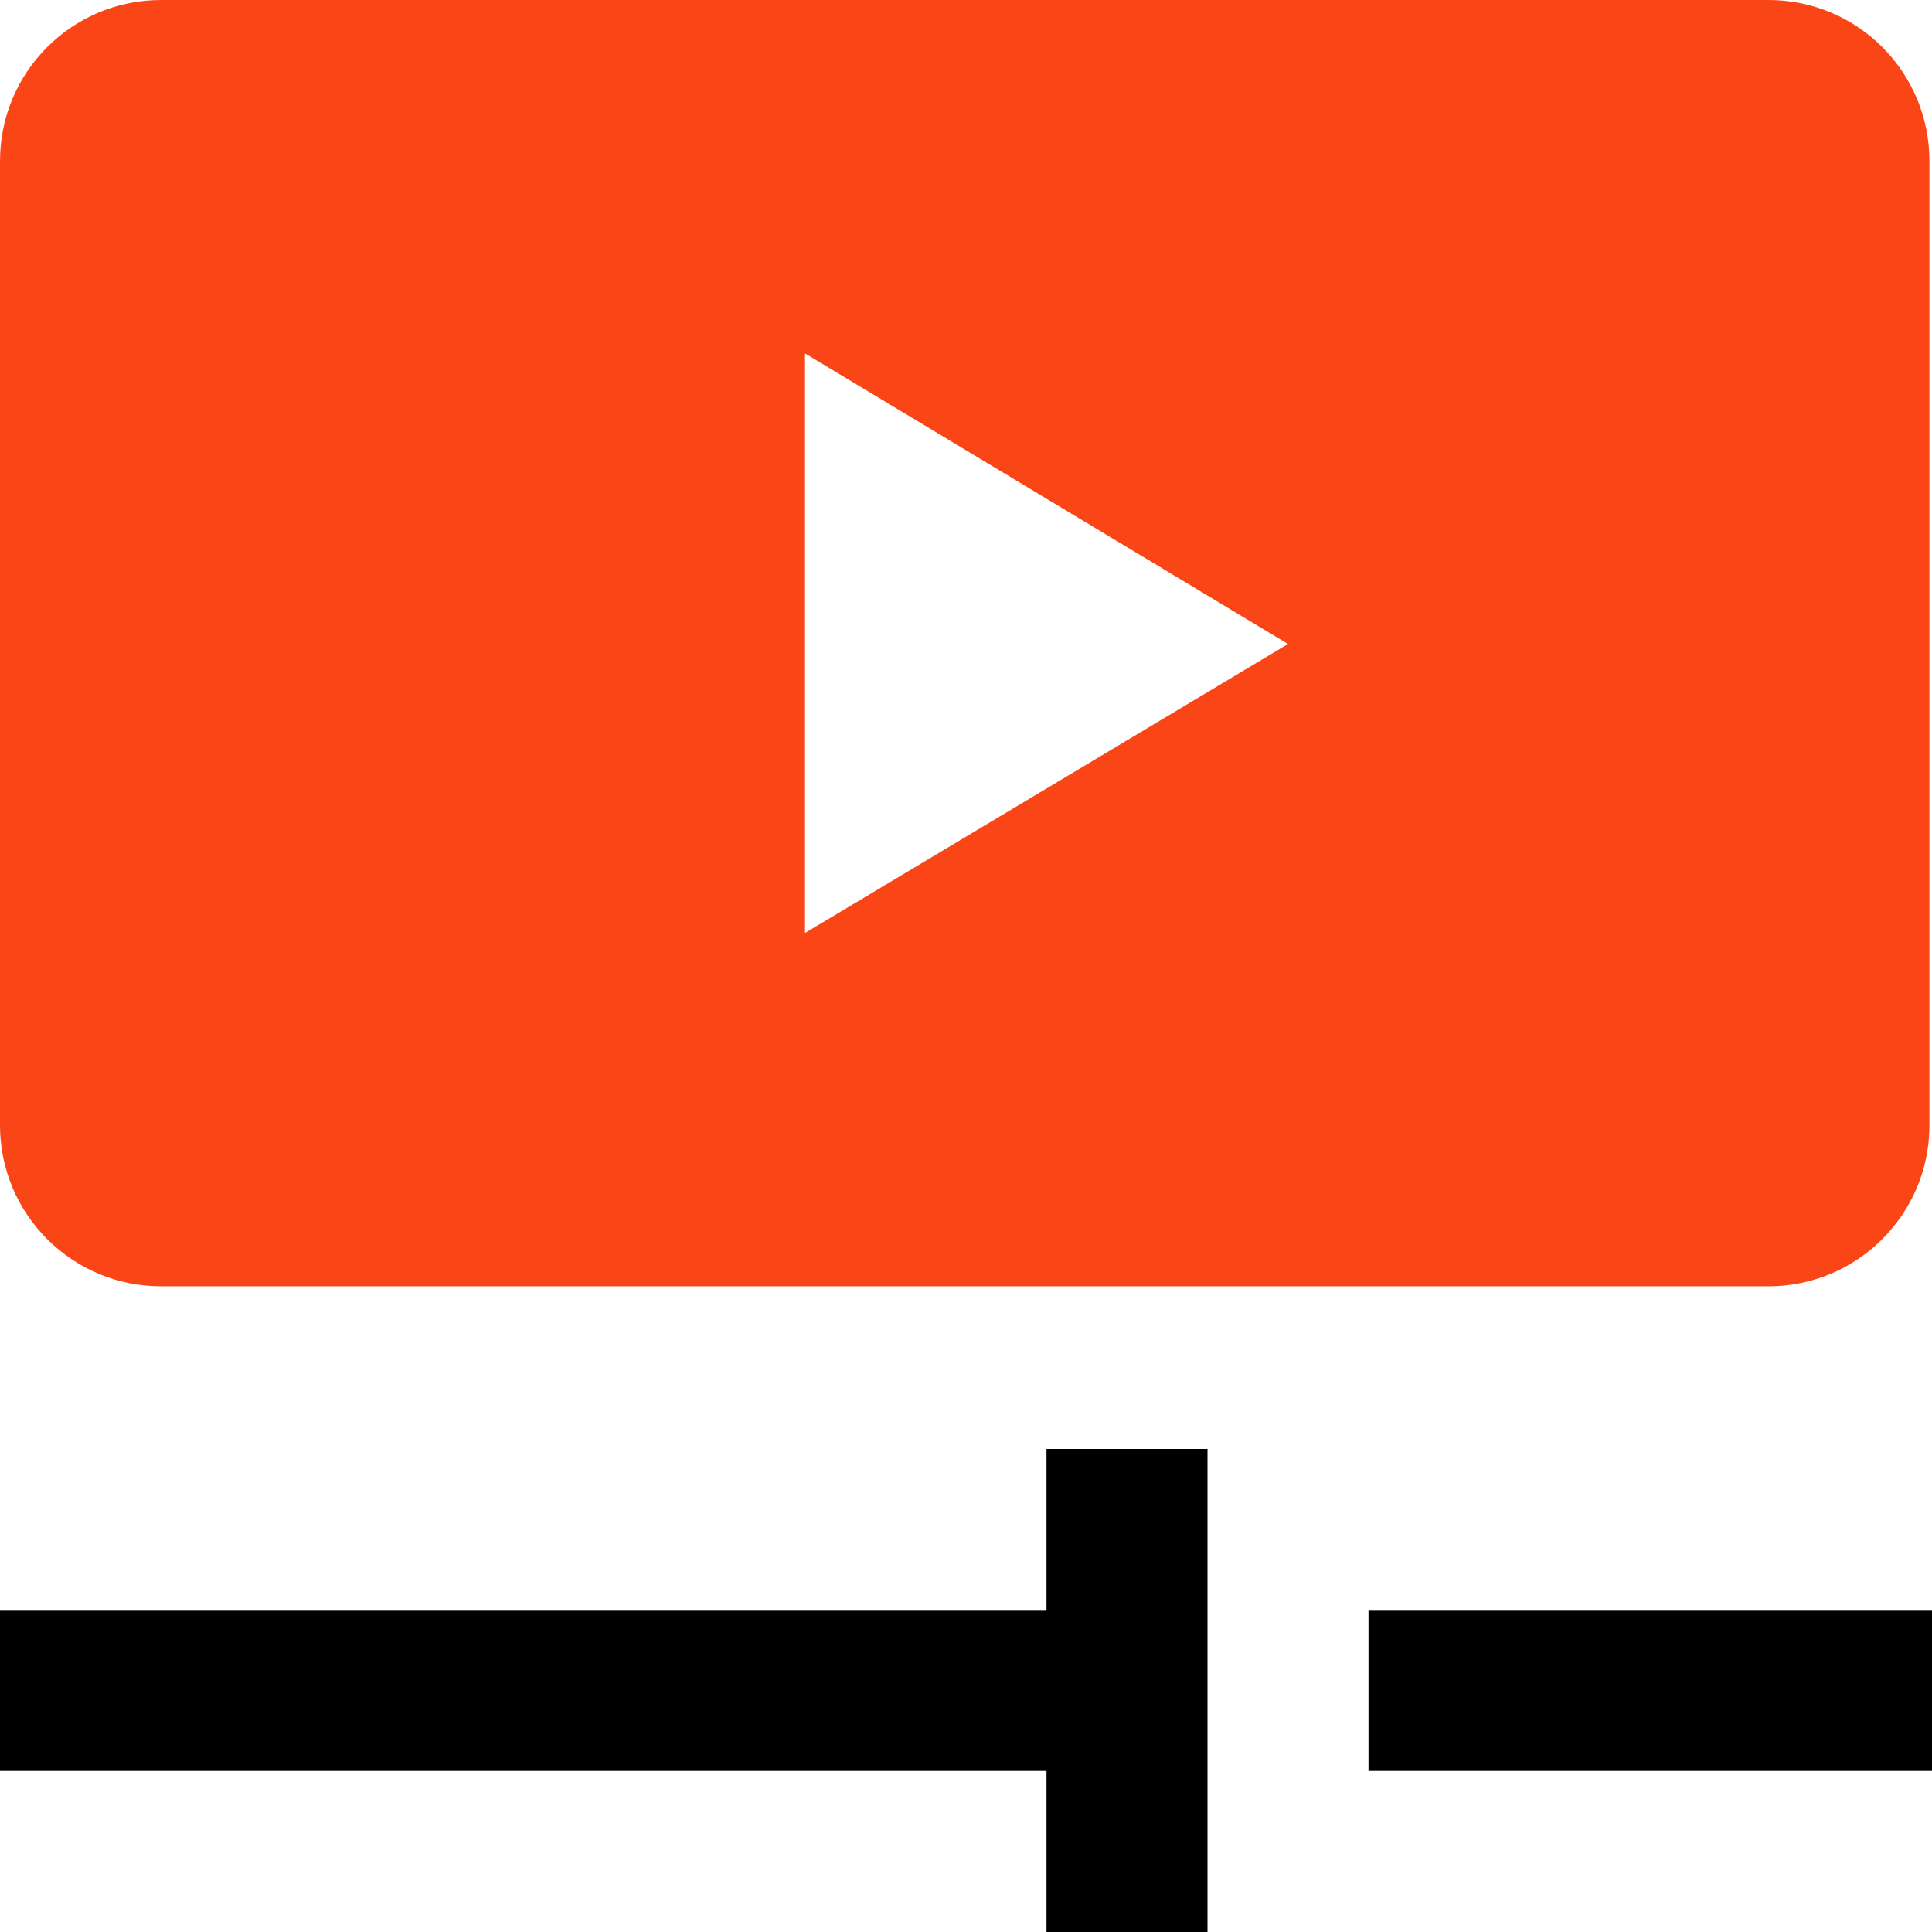 <svg xmlns="http://www.w3.org/2000/svg" fill="none" viewBox="0 0 24 24" height="24" width="24">
<path fill="black" d="M13 24V22H0V20H13V18H15V24H13ZM17 22H24V20H17V22Z" clip-rule="evenodd" fill-rule="evenodd"></path>
<path fill="#FA4616" d="M0 13.979L7.56087e-05 2C8.14273e-05 0.895 0.895 0 1.999 0L21.97 6.50104e-06C23.075 6.5976e-06 23.968 0.895 23.968 2L23.968 13.979C23.968 15.083 23.073 15.979 21.968 15.979L2 15.979C0.895 15.979 -5.64374e-06 15.083 0 13.979ZM10 11.59L16 8L10 4.39L10 11.59Z" clip-rule="evenodd" fill-rule="evenodd"></path>
</svg>
